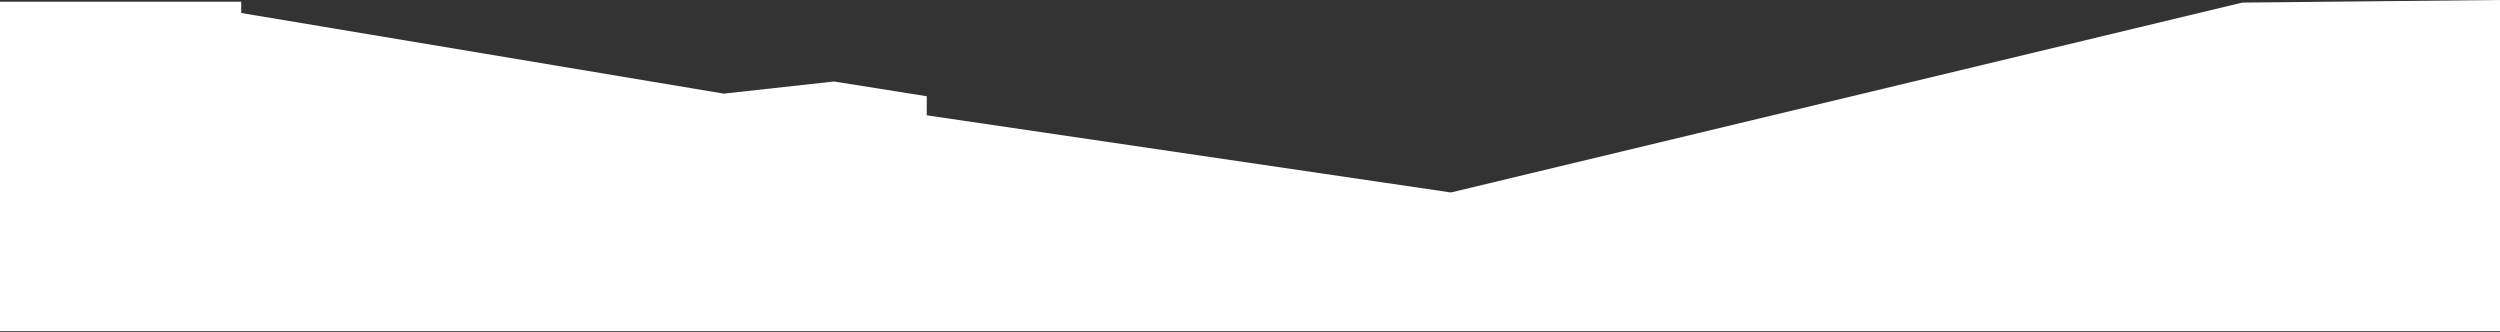 <?xml version="1.0" encoding="utf-8"?>
<svg xmlns="http://www.w3.org/2000/svg" fill="none" height="100%" overflow="visible" preserveAspectRatio="none" style="display: block;" viewBox="0 0 1024 136" width="100%">
<rect x="0" y="0" width="1024" height="136" fill="#333333" stroke="none"/>
<path d="M594.283 78.835L918.437 1.065L1024 0V135.653H0V0.71H98.81V5.327L296.43 38.352L341.57 33.381L379.602 39.418V47.23L594.283 78.835Z" fill="white" id="Vector 7"/>
</svg>